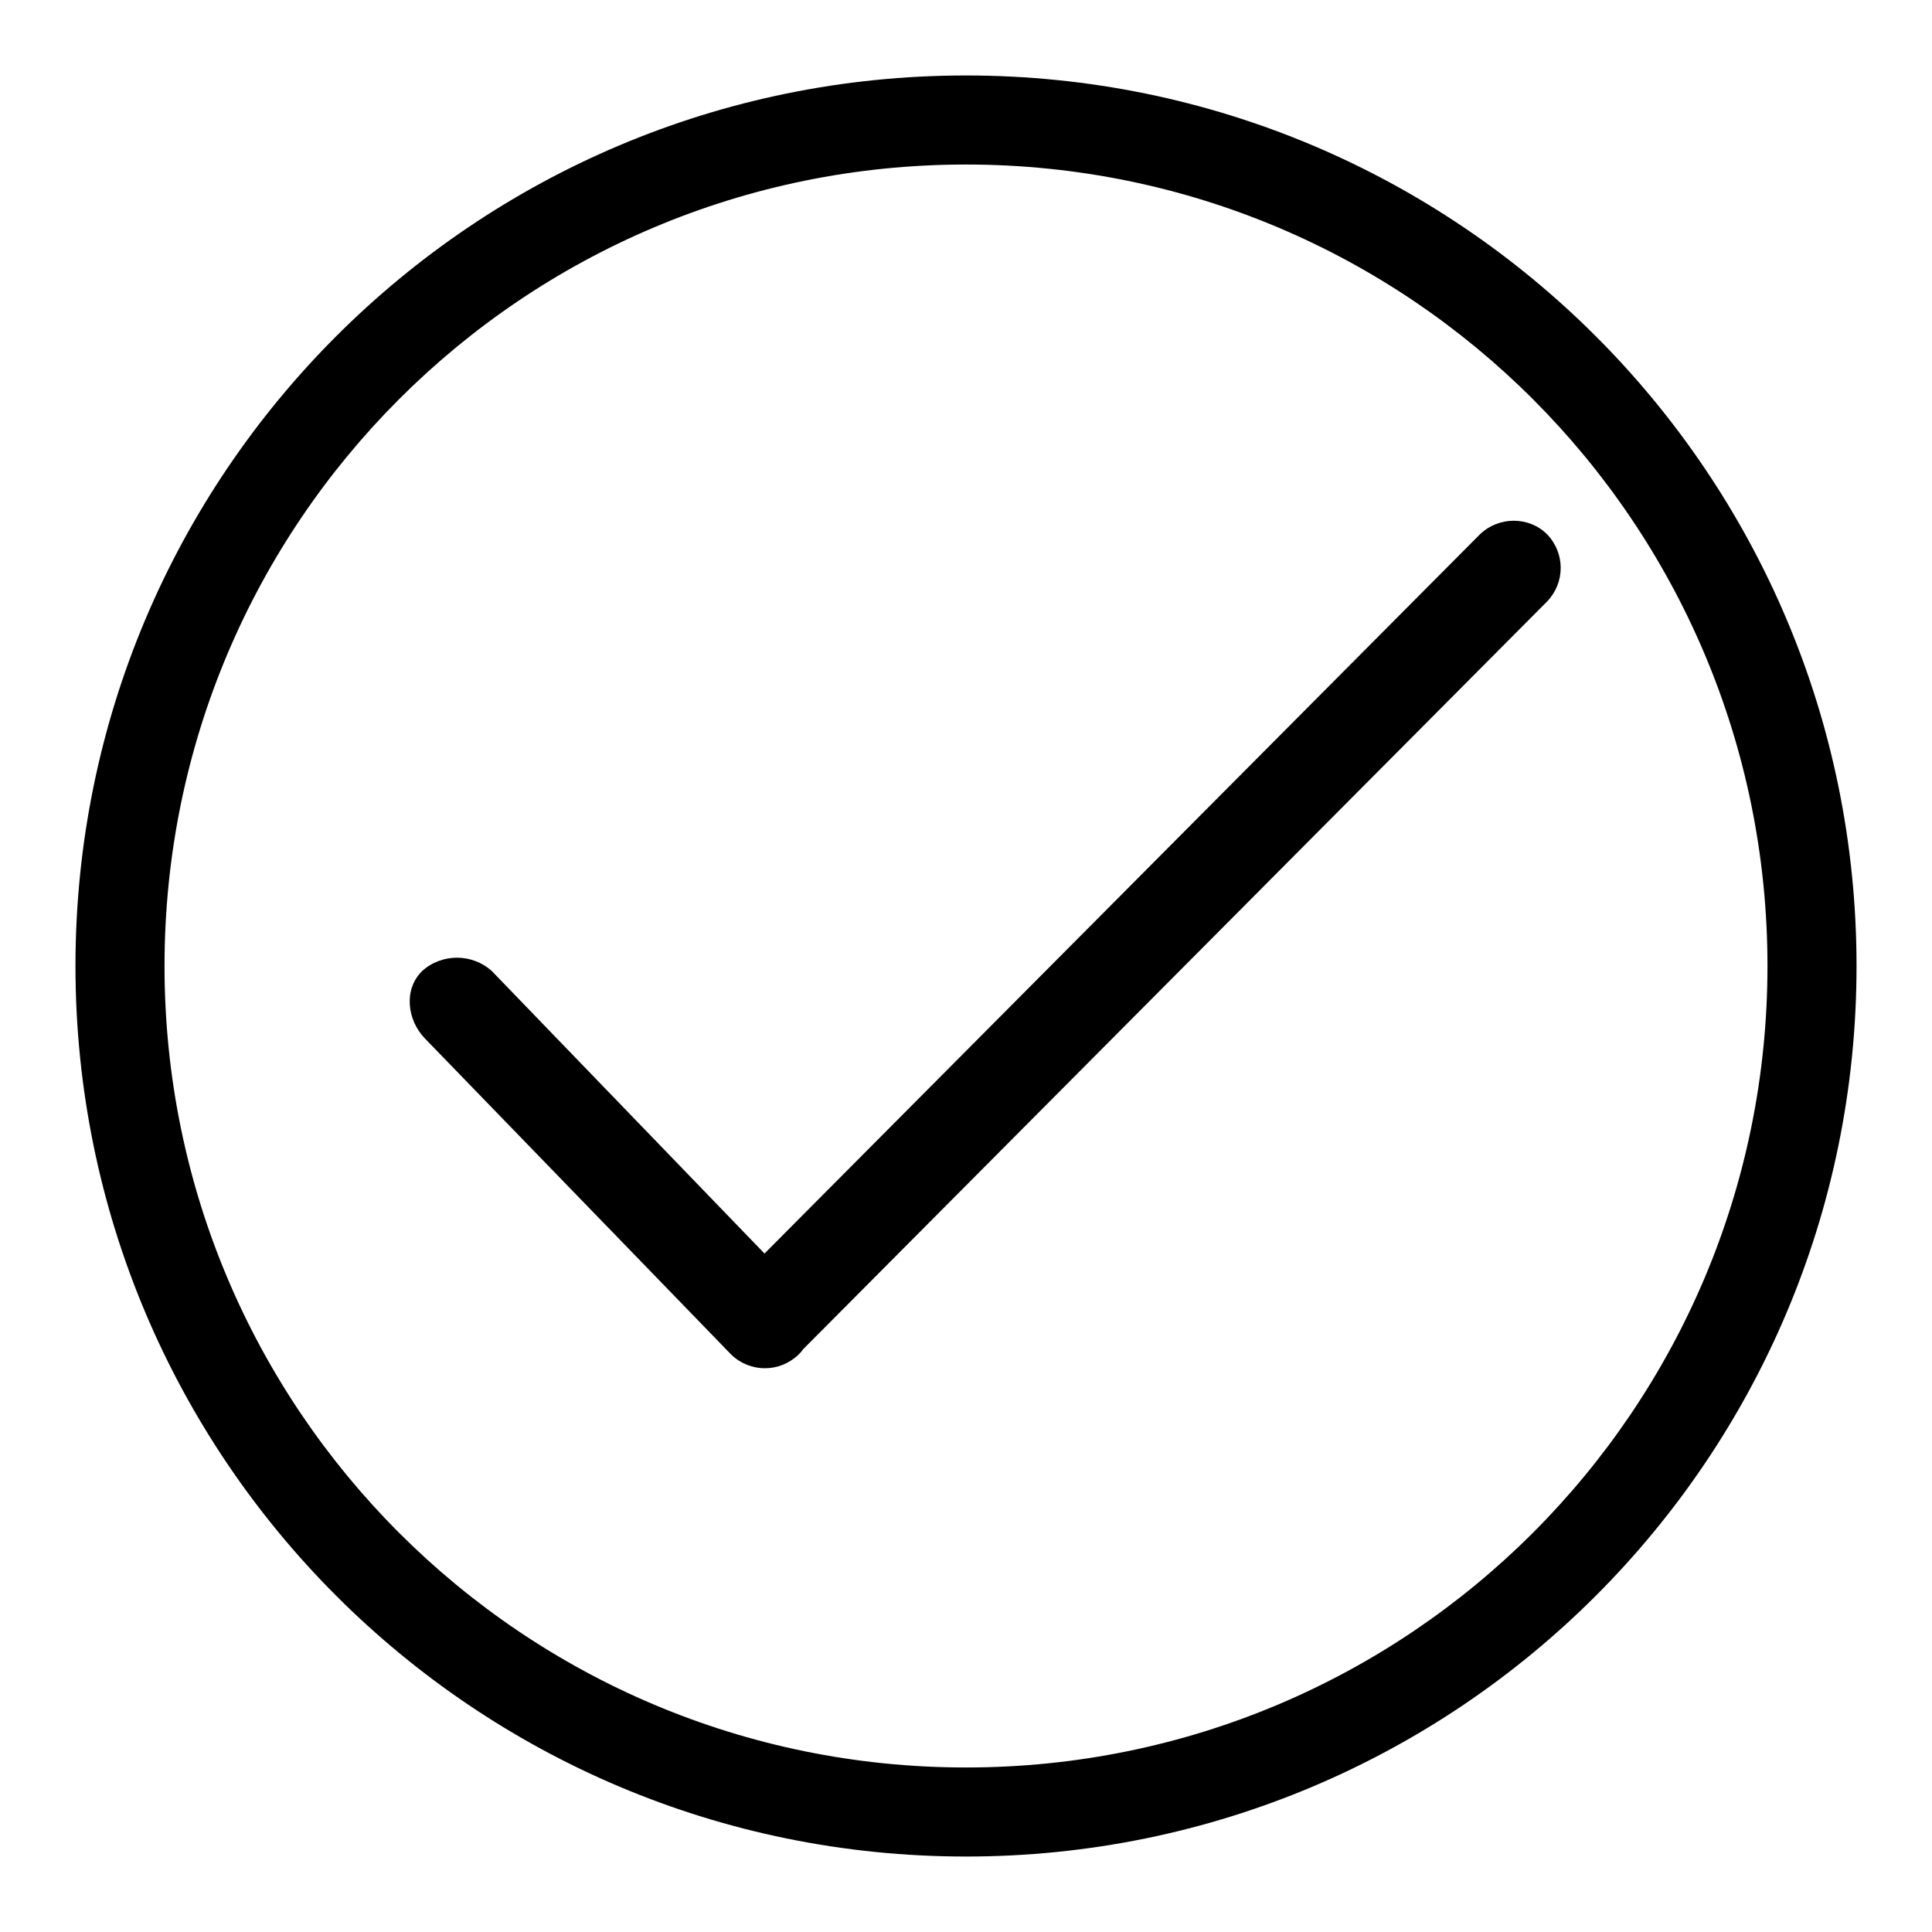 <?xml version="1.0" encoding="utf-8"?>
<!-- Svg Vector Icons : http://www.onlinewebfonts.com/icon -->
<!DOCTYPE svg PUBLIC "-//W3C//DTD SVG 1.1//EN" "http://www.w3.org/Graphics/SVG/1.1/DTD/svg11.dtd">
<svg version="1.1" xmlns="http://www.w3.org/2000/svg" xmlns:xlink="http://www.w3.org/1999/xlink" x="0px" y="0px" viewBox="0 0 256 256" enable-background="new 0 0 256 256" xml:space="preserve">
<g> <path fill="#000000" d="M128,234.2c58.7,0,106.2-47.5,106.2-106.2S186.7,21.8,128,21.8S21.8,69.3,21.8,128S69.3,234.2,128,234.2z  M128,246c-65.2,0-118-52.8-118-118C10,62.8,62.8,10,128,10c65.2,0,118,52.8,118,118C246,193.2,193.2,246,128,246z M201.8,66.9 l3.2,3.9c-2.4-2.4-6.4-2.4-8.9,0l-94.8,95.3l-36.1-37.4c-2.6-2.4-6.7-2.4-9.3,0c-2.4,2.4-2,6.4,0.4,8.9l40.6,41.9 c2.5,2.4,6.4,2.4,8.9,0c0.2-0.2,0.4-0.4,0.6-0.7L205,79.7c2.4-2.5,2.4-6.4,0-8.9c0,0,0,0,0,0L201.8,66.9L201.8,66.9z"/></g>
</svg>